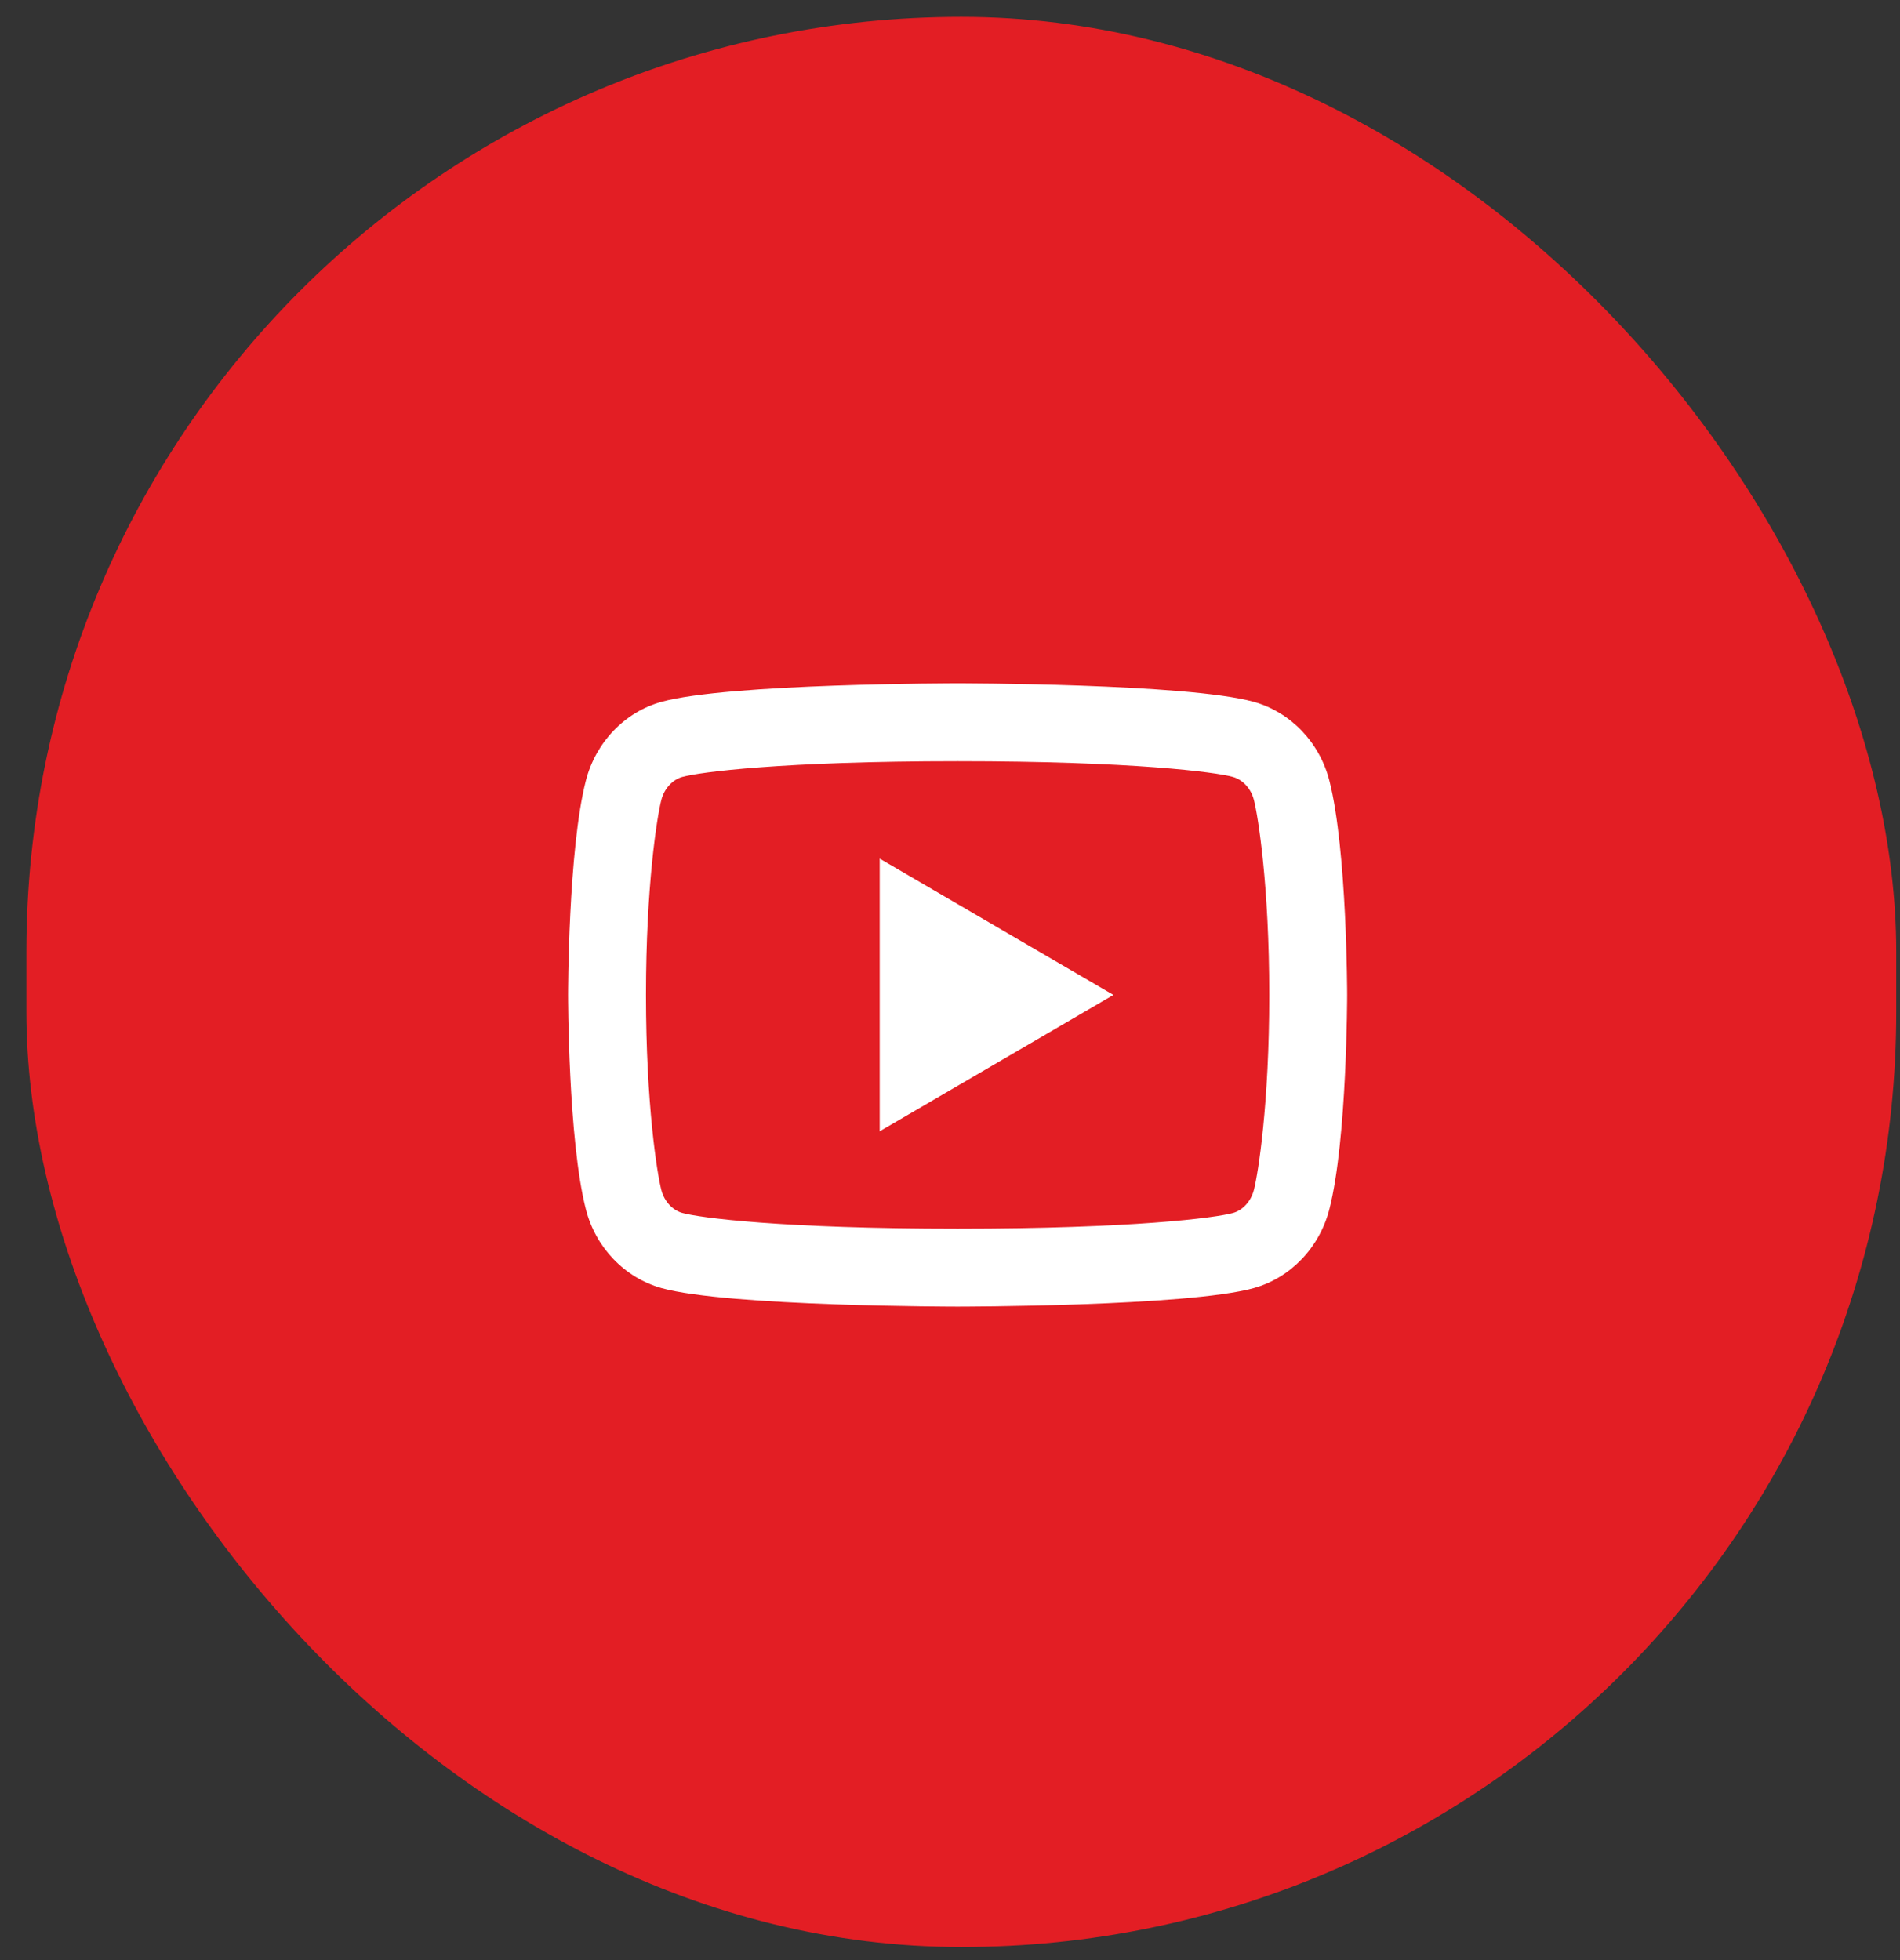 <svg width="63" height="65" viewBox="0 0 63 65" fill="none" xmlns="http://www.w3.org/2000/svg">
<rect x="0" y="0" width="63" height="65" fill="#333333" stroke="none"/>
<rect x="0.875" y="0.56" width="62" height="64" rx="31" fill="#E31E24"/>
<path d="M41.577 26.526C41.479 26.142 41.2 25.851 40.881 25.762C40.316 25.603 37.565 25.241 31.753 25.241C25.94 25.241 23.191 25.603 22.622 25.762C22.307 25.85 22.028 26.14 21.928 26.526C21.787 27.074 21.419 29.369 21.419 32.991C21.419 36.613 21.787 38.907 21.928 39.457C22.026 39.841 22.305 40.132 22.623 40.219C23.191 40.38 25.94 40.741 31.753 40.741C37.565 40.741 40.315 40.38 40.883 40.221C41.199 40.133 41.478 39.842 41.577 39.456C41.718 38.908 42.086 36.608 42.086 32.991C42.086 29.375 41.718 27.076 41.577 26.526ZM44.079 25.884C44.669 28.186 44.669 32.991 44.669 32.991C44.669 32.991 44.669 37.796 44.079 40.098C43.751 41.37 42.791 42.371 41.576 42.71C39.368 43.325 31.753 43.325 31.753 43.325C31.753 43.325 24.141 43.325 21.93 42.71C20.709 42.366 19.75 41.367 19.426 40.098C18.836 37.796 18.836 32.991 18.836 32.991C18.836 32.991 18.836 28.186 19.426 25.884C19.754 24.612 20.714 23.611 21.93 23.273C24.141 22.658 31.753 22.658 31.753 22.658C31.753 22.658 39.368 22.658 41.576 23.273C42.796 23.616 43.755 24.616 44.079 25.884ZM29.169 37.512V28.471L36.919 32.991L29.169 37.512Z" fill="white"/>
</svg>
